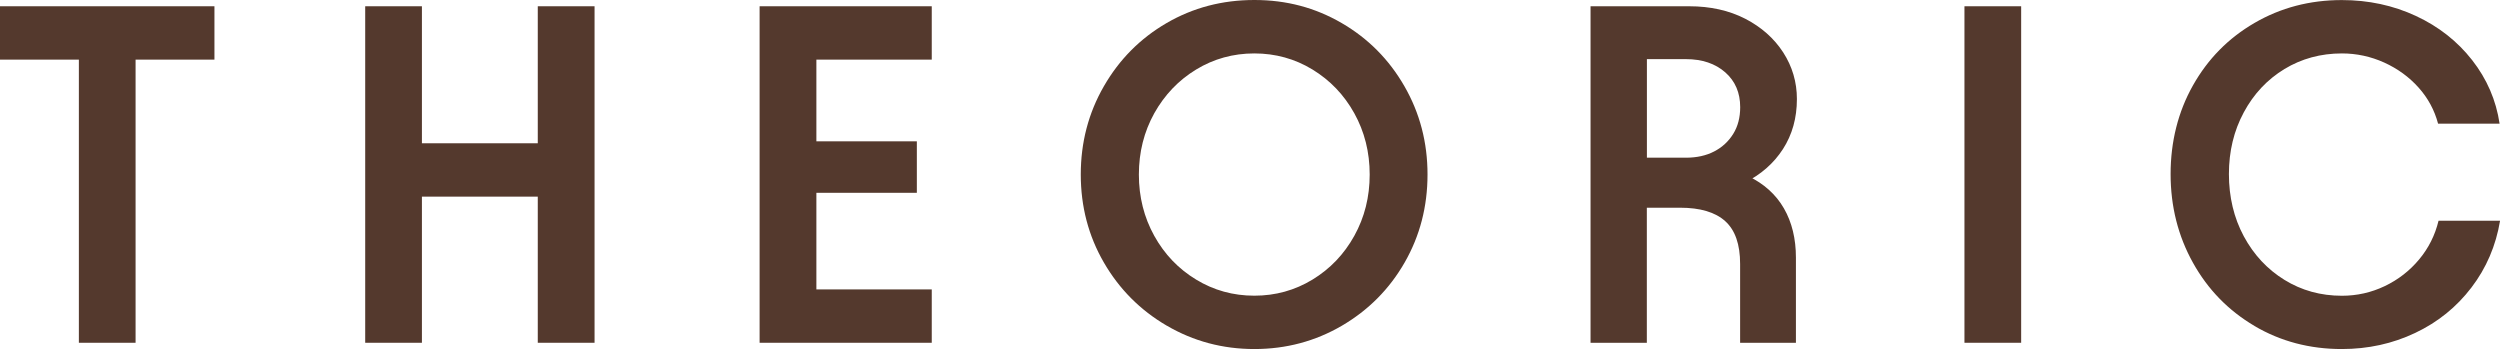 <svg xmlns="http://www.w3.org/2000/svg" fill="none" viewBox="0 0 2292 320" height="320" width="2292">
<path fill="#54392D" d="M0 5.746H196.599V54.663H124.296V314.251H72.304V54.663H0V5.746Z"></path>
<path fill="#54392D" d="M334.82 5.746H386.812V131.358H493.032V5.746H545.088V314.251H493.032V180.274H386.812V314.251H334.82V5.746Z"></path>
<path fill="#54392D" d="M854.231 5.746V54.663H748.458V129.57H840.562V176.762H748.458V265.335H854.231V314.251H696.402V5.746H854.231Z"></path>
<path fill="#54392D" d="M1069.74 298.607C1045.34 284.366 1026.11 265.017 1012 240.623C997.88 216.228 990.854 189.343 990.854 159.968C990.854 130.593 997.88 103.644 1012 79.122C1026.11 54.6 1045.27 35.25 1069.54 21.137C1093.82 7.025 1120.58 0 1150.02 0C1179.47 0 1205.78 7.025 1230.06 21.137C1254.33 35.25 1273.49 54.536 1287.61 79.122C1301.72 103.644 1308.75 130.593 1308.75 159.968C1308.75 189.343 1301.78 216.228 1287.8 240.623C1273.81 265.017 1254.65 284.303 1230.25 298.607C1205.85 312.848 1179.09 320 1150.02 320C1120.96 320 1094.2 312.848 1069.8 298.607H1069.74ZM1203.29 256.332C1219.45 246.498 1232.23 233.151 1241.62 216.228C1251.01 199.306 1255.73 180.595 1255.73 160.032C1255.73 139.469 1251.01 120.758 1241.62 103.836C1232.23 86.913 1219.39 73.566 1203.29 63.732C1187.13 53.897 1169.31 48.98 1149.96 48.98C1130.61 48.98 1112.79 53.897 1096.63 63.732C1080.47 73.566 1067.69 86.977 1058.24 103.836C1048.85 120.758 1044.12 139.469 1044.12 160.032C1044.12 180.595 1048.85 199.306 1058.24 216.228C1067.63 233.151 1080.4 246.498 1096.63 256.332C1112.79 266.166 1130.54 271.084 1149.96 271.084C1169.38 271.084 1187.13 266.166 1203.29 256.332Z"></path>
<path fill="#54392D" d="M1458.27 5.746H1548.65C1568.07 5.746 1585.19 9.578 1600.01 17.177C1614.82 24.84 1626.45 35.121 1634.82 48.021C1643.18 60.985 1647.4 75.225 1647.4 90.807C1647.4 108.177 1643.12 123.439 1634.62 136.658C1626.07 149.877 1614.31 160.158 1599.37 167.502C1584.36 174.846 1567.49 178.55 1548.65 178.55L1550.44 151.218C1571.01 151.218 1588.51 154.666 1602.88 161.563C1617.25 168.46 1628.17 178.294 1635.52 191.066C1642.86 203.838 1646.5 218.909 1646.5 236.215V314.251H1595.34V241.962C1595.34 224.018 1590.81 210.991 1581.67 202.753C1572.54 194.515 1558.74 190.428 1540.22 190.428H1509.82V314.251H1458.21V5.746H1458.27ZM1571.58 138.829C1578.93 134.998 1584.74 129.634 1589.02 122.737C1593.3 115.84 1595.41 107.666 1595.41 98.278C1595.41 85.06 1590.87 74.395 1581.74 66.349C1572.6 58.303 1560.6 54.215 1545.59 54.215H1509.88V144.577H1545.59C1555.55 144.577 1564.24 142.661 1571.58 138.829Z"></path>
<path fill="#54392D" d="M1853 5.746V314.251H1801.01V5.746H1853Z"></path>
<path fill="#54392D" d="M2066.98 298.861C2043.02 284.748 2024.18 265.463 2010.51 240.877C1996.85 216.355 1990.01 189.214 1990.01 159.584C1990.01 129.953 1996.85 102.493 2010.51 78.29C2024.18 54.024 2042.96 34.93 2066.98 21.008C2090.93 7.087 2117.56 0.062 2147.01 0.062C2171.41 0.062 2194.02 4.916 2214.91 14.623C2235.79 24.329 2252.97 37.867 2266.51 55.173C2280.06 72.543 2288.42 91.892 2291.62 113.349H2235.22C2231.96 101.024 2226.02 89.977 2217.33 80.27C2208.65 70.563 2198.17 62.964 2185.84 57.344C2173.52 51.789 2160.55 48.979 2147.07 48.979C2127.66 48.979 2110.09 53.768 2094.38 63.283C2078.67 72.862 2066.21 86.081 2057.14 102.94C2048.01 119.863 2043.47 138.701 2043.47 159.584C2043.47 180.466 2048.01 199.751 2057.14 216.674C2066.27 233.597 2078.67 246.88 2094.38 256.586C2110.09 266.293 2127.66 271.146 2147.07 271.146C2160.87 271.146 2173.96 268.209 2186.29 262.334C2198.62 256.458 2209.16 248.284 2217.84 237.875C2226.53 227.466 2232.47 215.588 2235.66 202.369H2292.06C2288.23 225.295 2279.48 245.73 2265.81 263.611C2252.14 281.555 2234.96 295.413 2214.2 305.247C2193.51 315.081 2171.09 319.999 2146.95 319.999C2117.56 319.999 2090.87 312.974 2066.91 298.861H2066.98Z"></path>
</svg>

